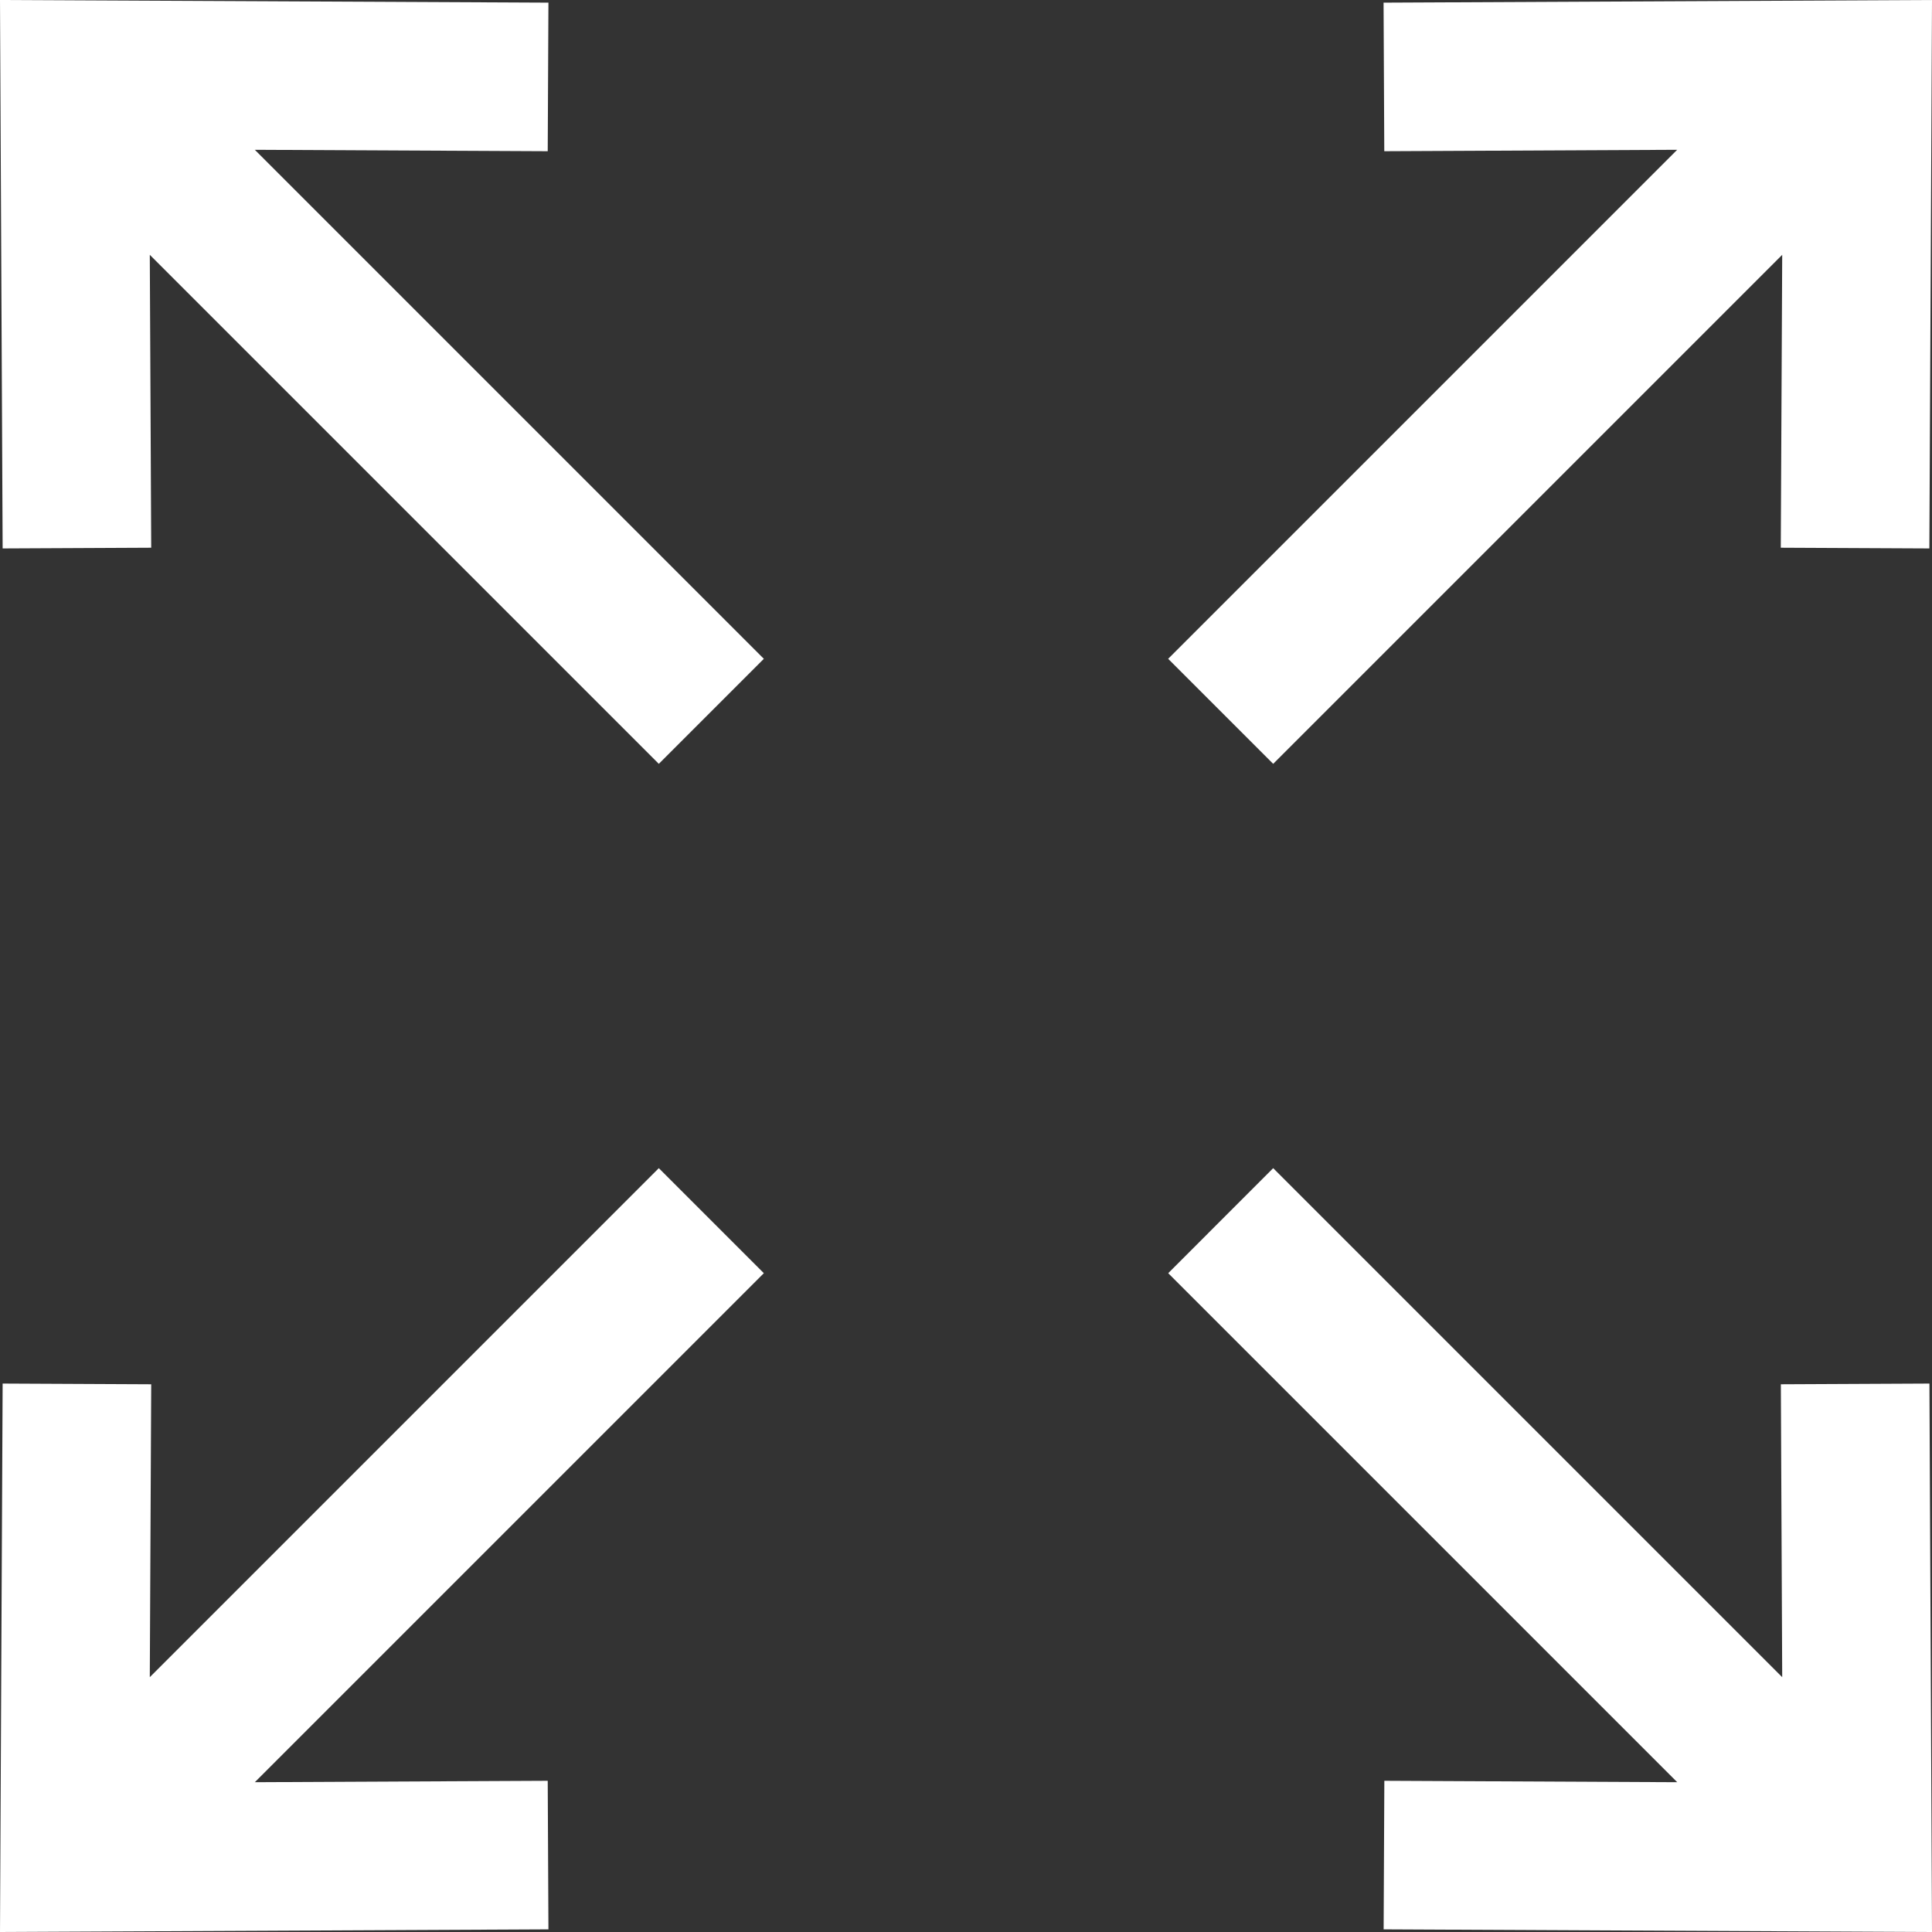 <svg width="30" height="30" viewBox="0 0 30 30" fill="none" xmlns="http://www.w3.org/2000/svg">
<rect x="0" y="0" width="30" height="30" fill="#333333" stroke="none"/>
<path fill-rule="evenodd" clip-rule="evenodd" d="M30 0L29.959 8.516L27.652 8.505L27.674 3.957L19.77 11.861L18.139 10.23L26.043 2.326L21.495 2.348L21.484 0.041L30 0ZM11.861 19.77L3.957 27.674L8.505 27.652L8.516 29.959L0 30L0.041 21.484L2.348 21.495L2.326 26.043L10.23 18.139L11.861 19.77Z" fill="white"/>
<path fill-rule="evenodd" clip-rule="evenodd" d="M0 0L8.516 0.041L8.505 2.348L3.957 2.326L11.861 10.23L10.23 11.861L2.326 3.957L2.348 8.505L0.041 8.516L0 0ZM19.77 18.139L27.674 26.043L27.653 21.495L29.96 21.484L30 30L21.485 29.959L21.496 27.652L26.044 27.674L18.14 19.77L19.77 18.139Z" fill="white"/>
</svg>
